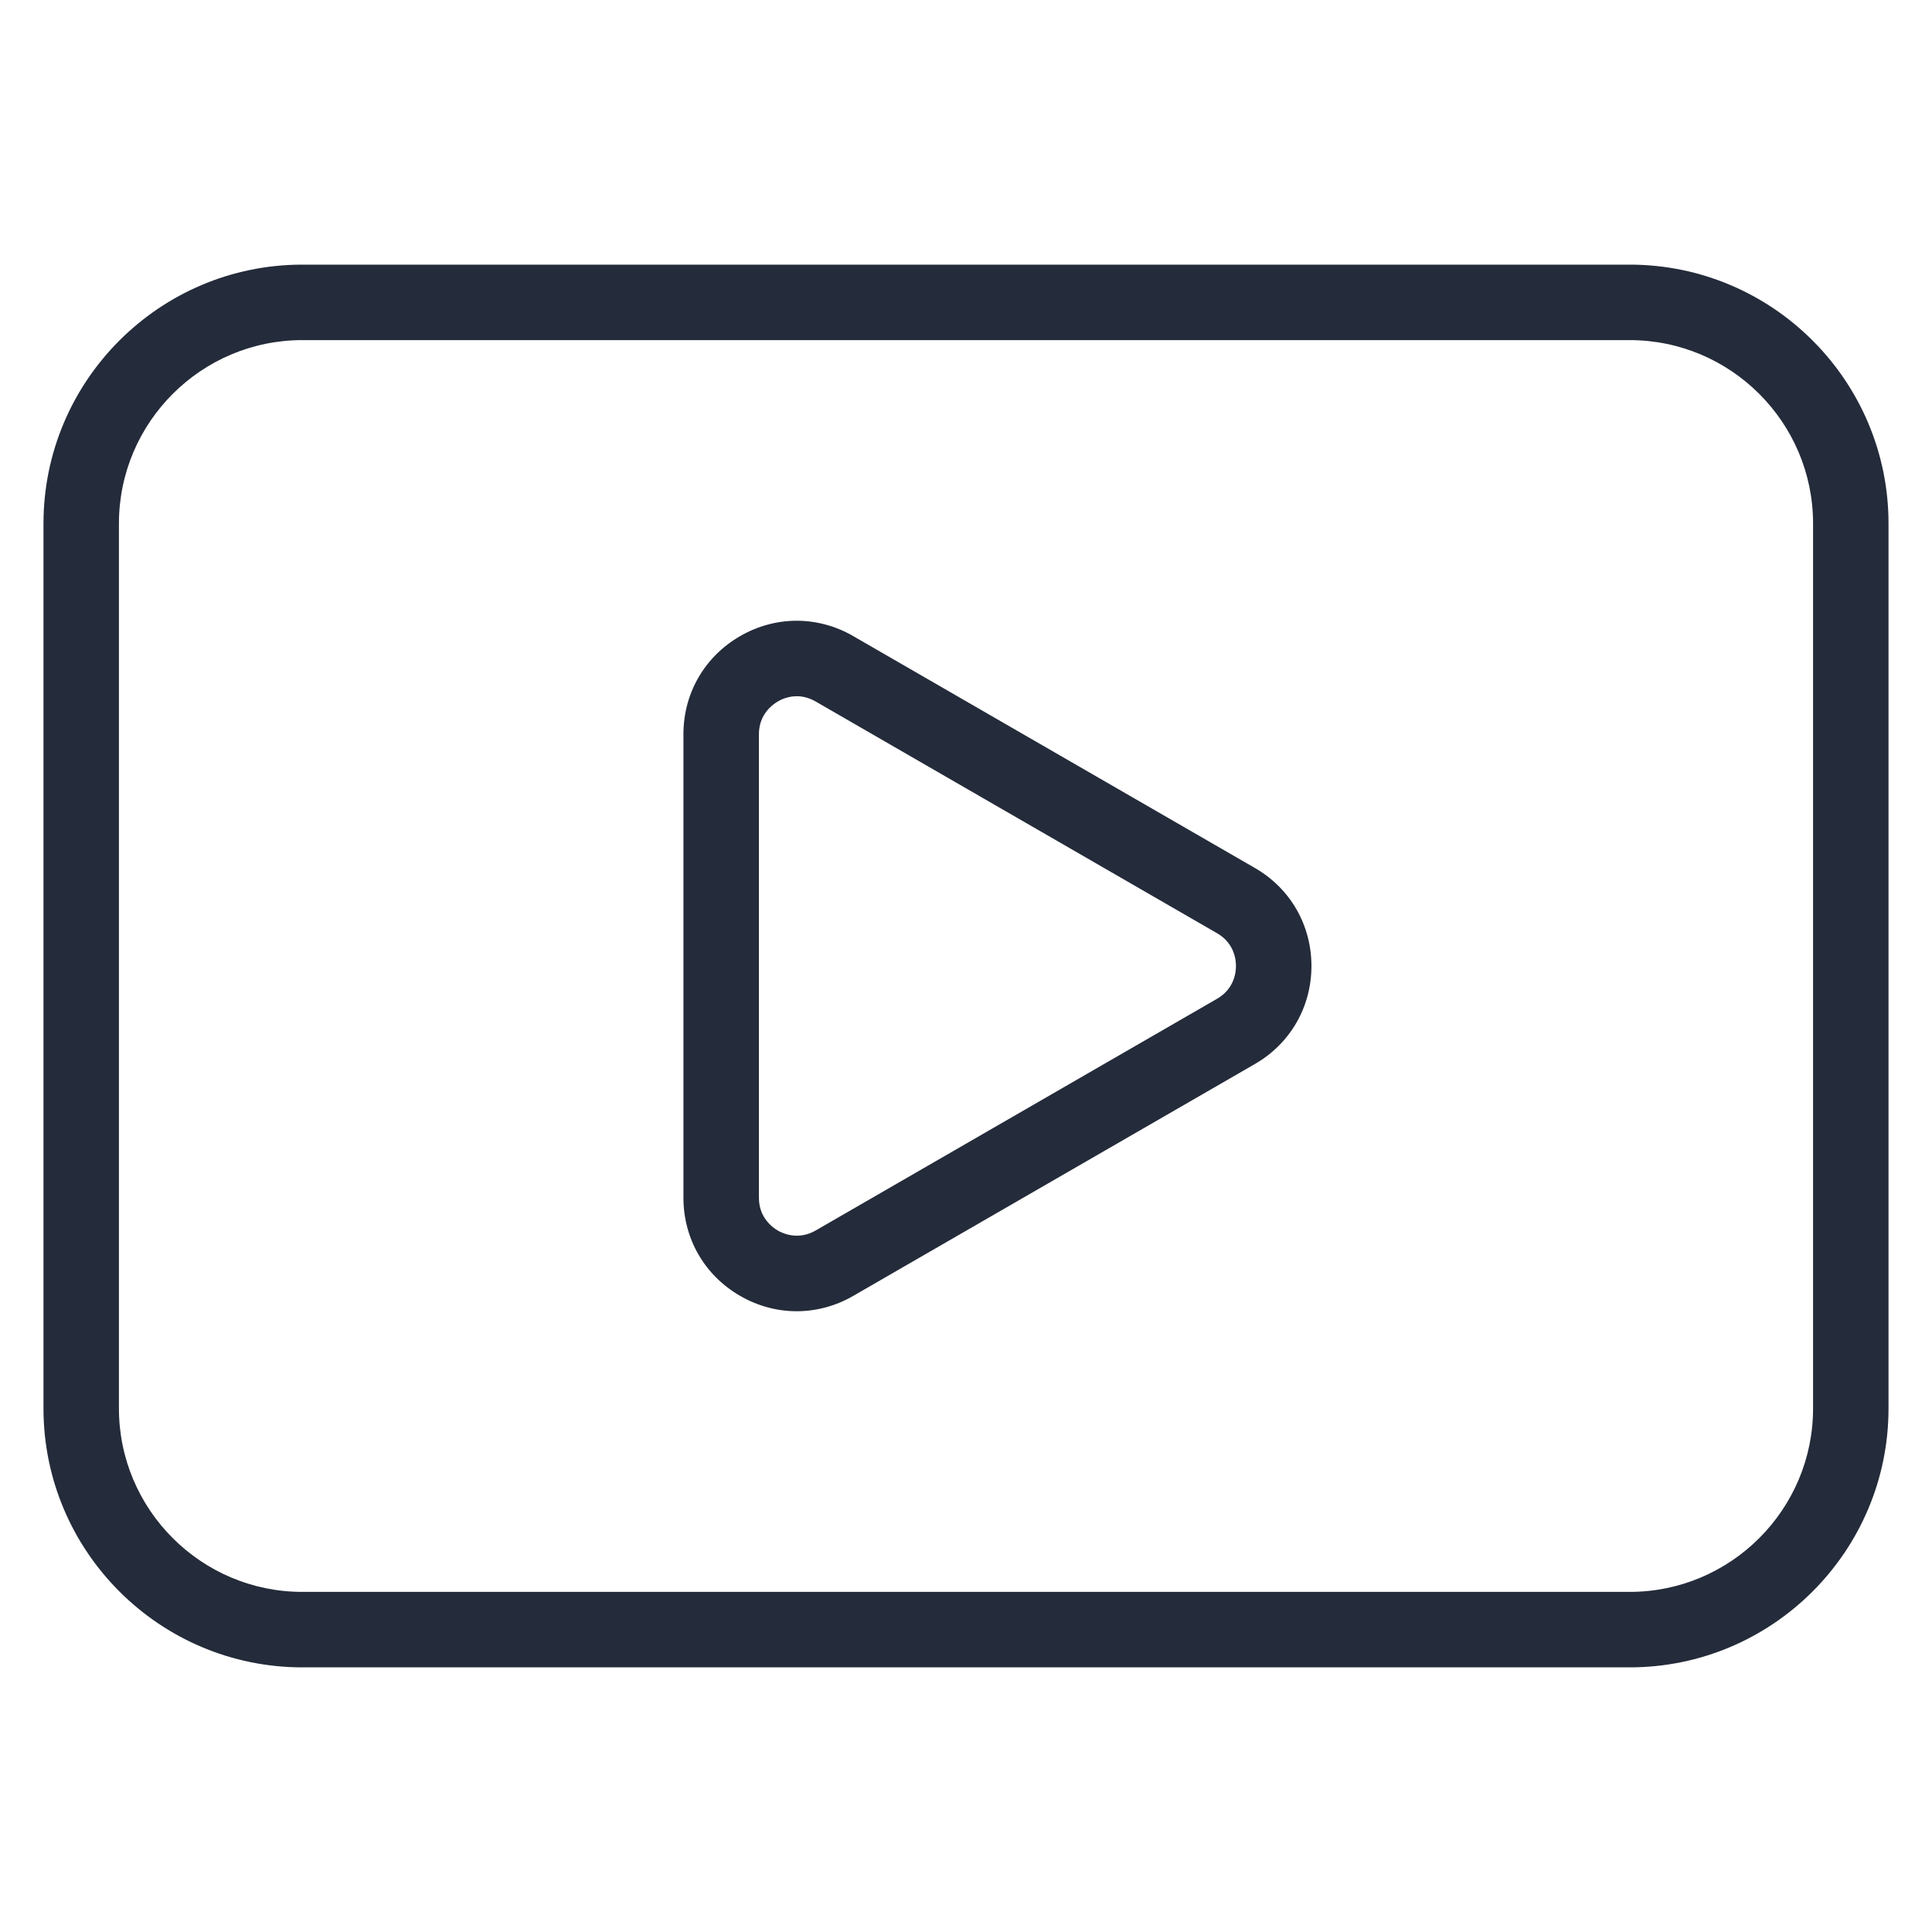 <svg xmlns="http://www.w3.org/2000/svg" xmlns:xlink="http://www.w3.org/1999/xlink" width="100" zoomAndPan="magnify" viewBox="0 0 75 75" height="100" preserveAspectRatio="xMidYMid meet" version="1.0"><path fill="#242b3a" d="M 63.262 10.273 L 11.738 10.273 C 6.195 10.273 1.688 14.781 1.688 20.324 L 1.688 54.676 C 1.688 60.219 6.195 64.727 11.738 64.727 L 63.262 64.727 C 68.805 64.727 73.312 60.219 73.312 54.676 L 73.312 20.324 C 73.312 14.781 68.805 10.273 63.262 10.273 Z M 70.383 54.676 C 70.383 58.602 67.188 61.797 63.262 61.797 L 11.738 61.797 C 7.812 61.797 4.617 58.602 4.617 54.676 L 4.617 20.324 C 4.617 16.398 7.812 13.203 11.738 13.203 L 63.262 13.203 C 67.188 13.203 70.383 16.398 70.383 20.324 Z M 70.383 54.676 " fill-opacity="1" fill-rule="nonzero"/><path fill="#242b3a" d="M 48.715 33.695 L 33.125 24.695 C 31.75 23.898 30.105 23.898 28.73 24.695 C 27.355 25.488 26.531 26.91 26.531 28.5 L 26.531 46.5 C 26.531 48.09 27.355 49.512 28.73 50.305 C 29.418 50.703 30.172 50.902 30.926 50.902 C 31.68 50.902 32.438 50.703 33.125 50.305 L 48.715 41.305 C 50.09 40.512 50.91 39.086 50.91 37.5 C 50.91 35.91 50.09 34.488 48.715 33.695 Z M 47.25 38.77 L 31.66 47.77 C 31 48.148 30.414 47.895 30.195 47.77 C 29.977 47.641 29.461 47.262 29.461 46.5 L 29.461 28.5 C 29.461 27.738 29.977 27.359 30.195 27.23 C 30.328 27.152 30.598 27.027 30.934 27.027 C 31.152 27.027 31.398 27.082 31.66 27.23 L 47.25 36.23 C 47.91 36.613 47.98 37.246 47.98 37.5 C 47.98 37.754 47.91 38.387 47.25 38.77 Z M 47.25 38.77 " fill-opacity="1" fill-rule="nonzero"/></svg>
